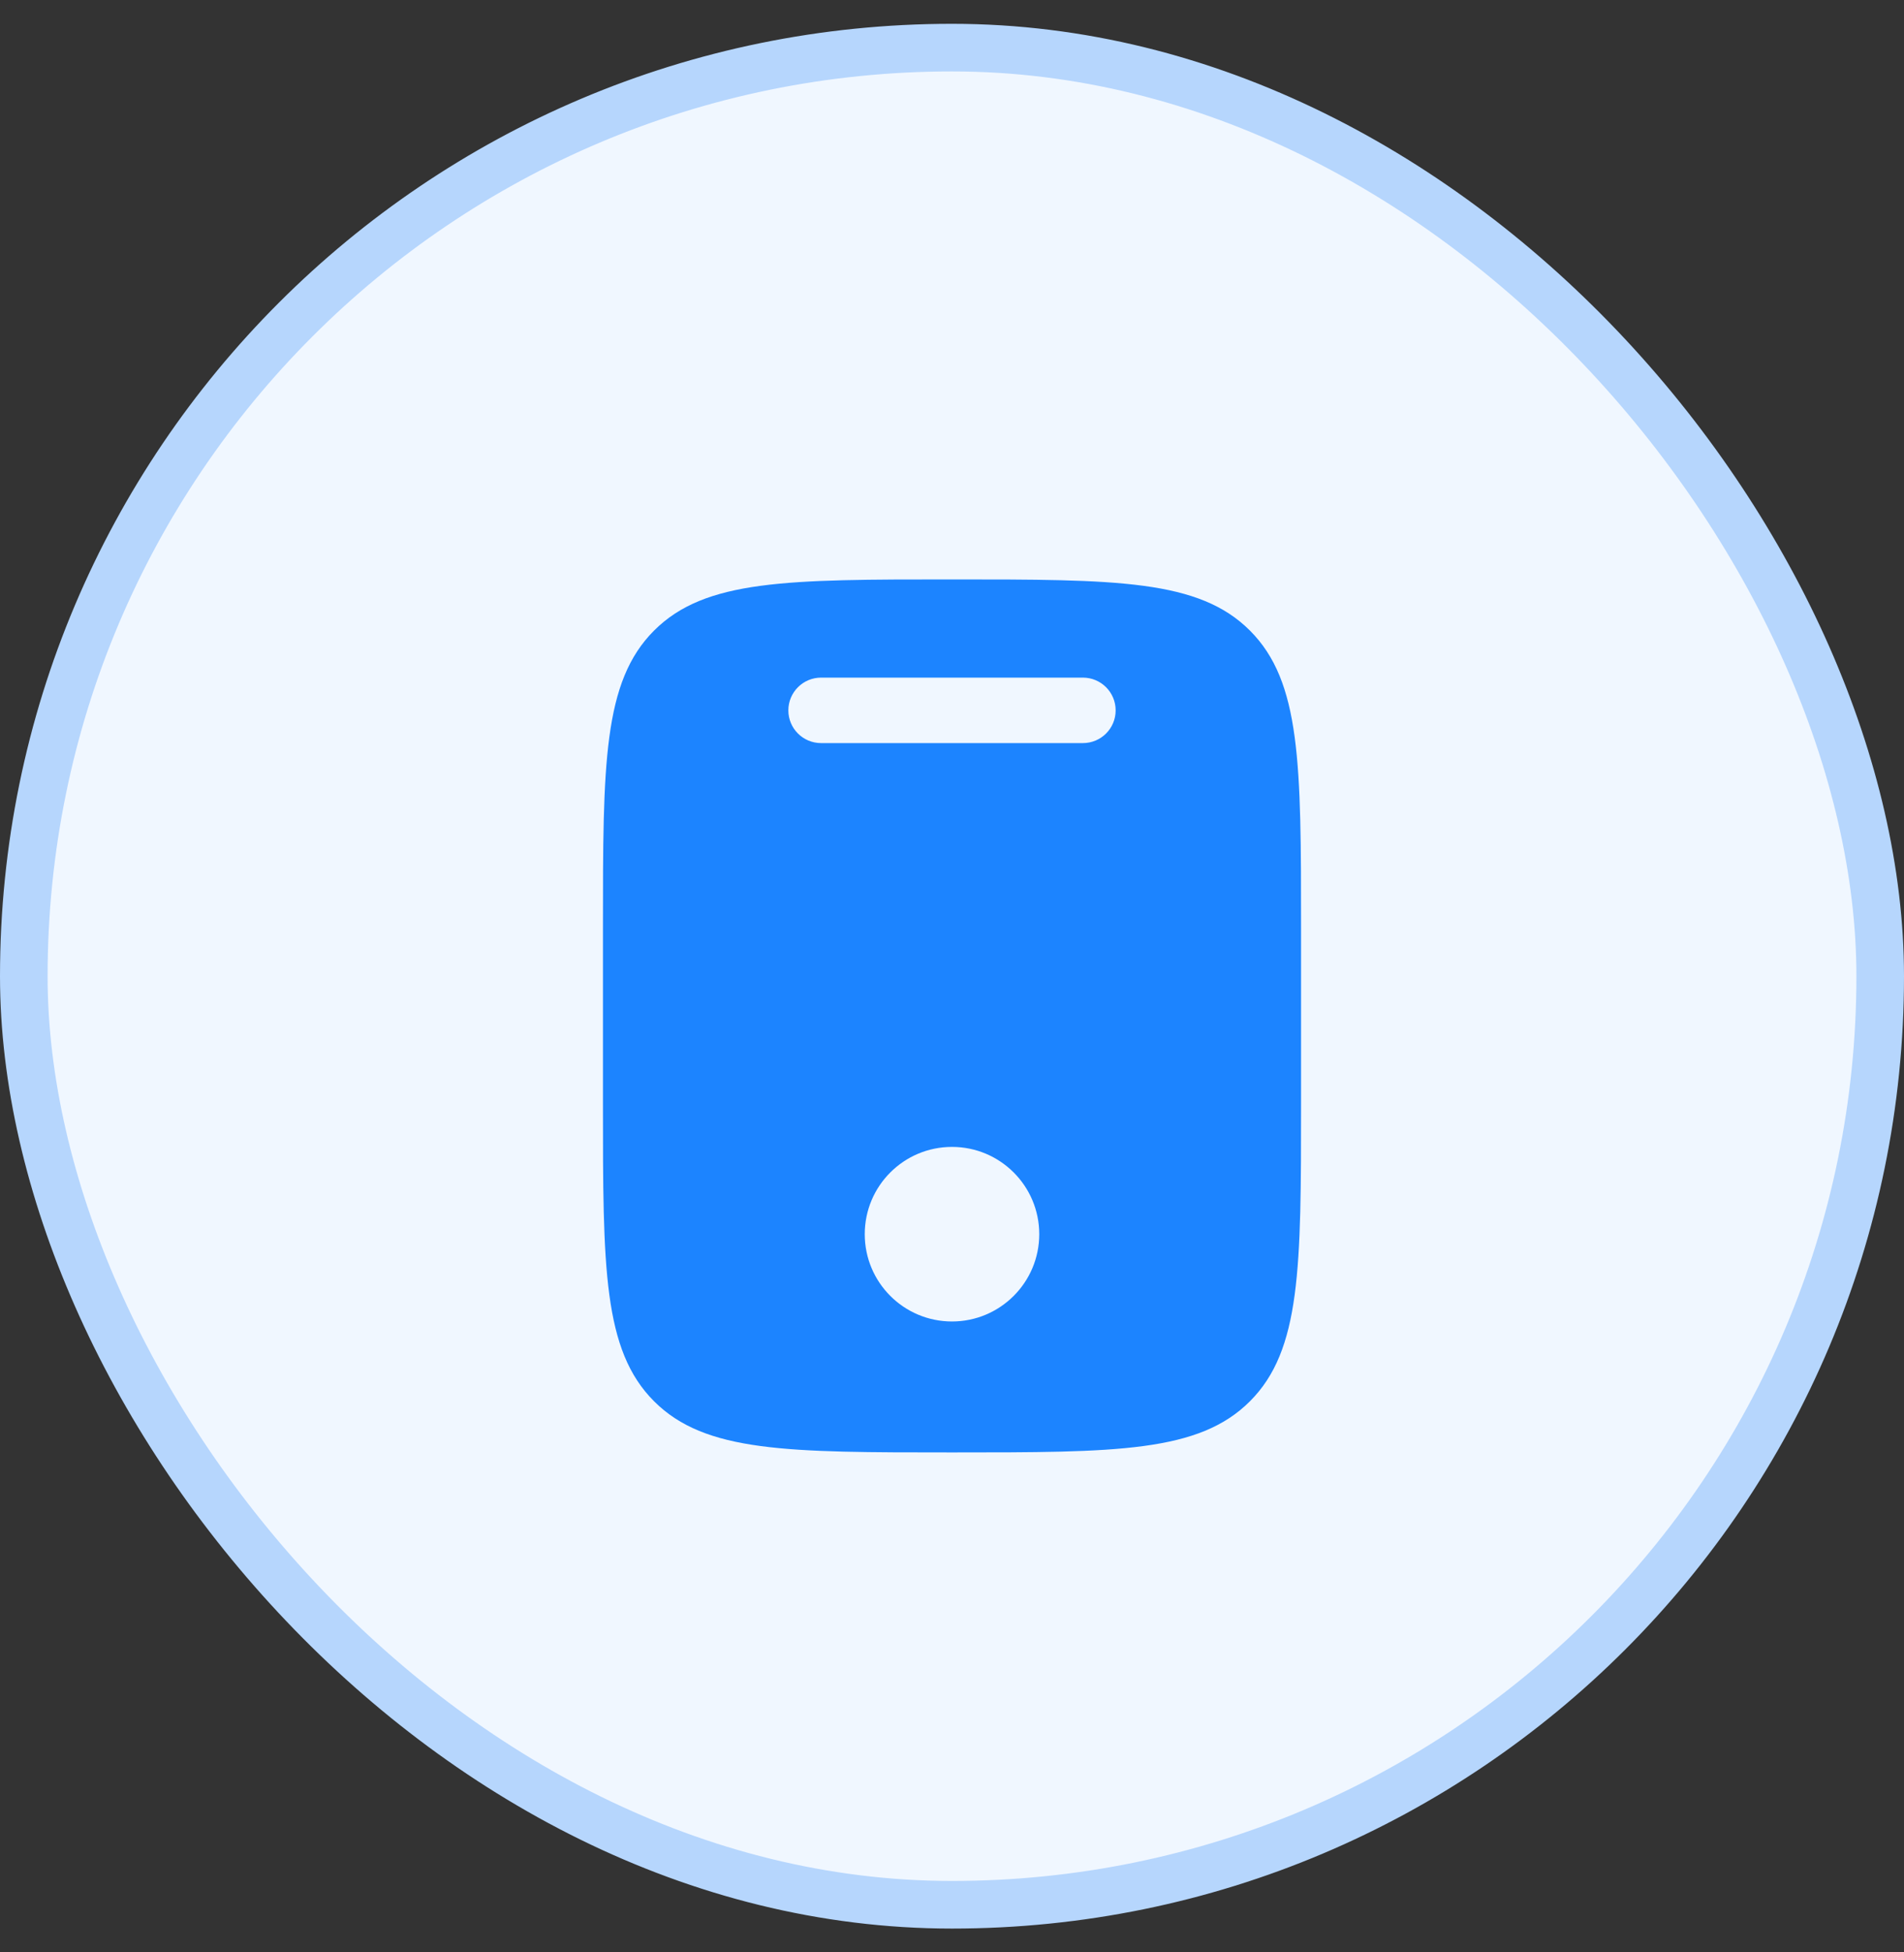 <svg width="40" height="41" viewBox="0 0 40 41" fill="none" xmlns="http://www.w3.org/2000/svg">
<rect x="0" y="0" width="40" height="41" fill="#333333" stroke="none"/>
<rect x="0.5" y="1" width="39" height="39" rx="19.5" fill="#F0F7FF"/>
<rect x="0.5" y="1" width="39" height="39" rx="19.5" stroke="#B6D6FD"/>
<path fill-rule="evenodd" clip-rule="evenodd" d="M13.741 13.242C12.667 14.316 12.667 16.044 12.667 19.501V23.168C12.667 26.625 12.667 28.353 13.741 29.427C14.815 30.501 16.543 30.501 20 30.501C23.457 30.501 25.185 30.501 26.259 29.427C27.333 28.353 27.333 26.625 27.333 23.168V19.501C27.333 16.044 27.333 14.316 26.259 13.242C25.185 12.168 23.457 12.168 20 12.168C16.543 12.168 14.815 12.168 13.741 13.242ZM17.25 14.23C16.87 14.23 16.562 14.538 16.562 14.918C16.562 15.298 16.87 15.605 17.25 15.605H22.75C23.13 15.605 23.438 15.298 23.438 14.918C23.438 14.538 23.13 14.23 22.75 14.23H17.25ZM20 27.751C21.012 27.751 21.833 26.93 21.833 25.918C21.833 24.905 21.012 24.085 20 24.085C18.987 24.085 18.167 24.905 18.167 25.918C18.167 26.93 18.987 27.751 20 27.751Z" fill="#1C84FF"/>
</svg>
